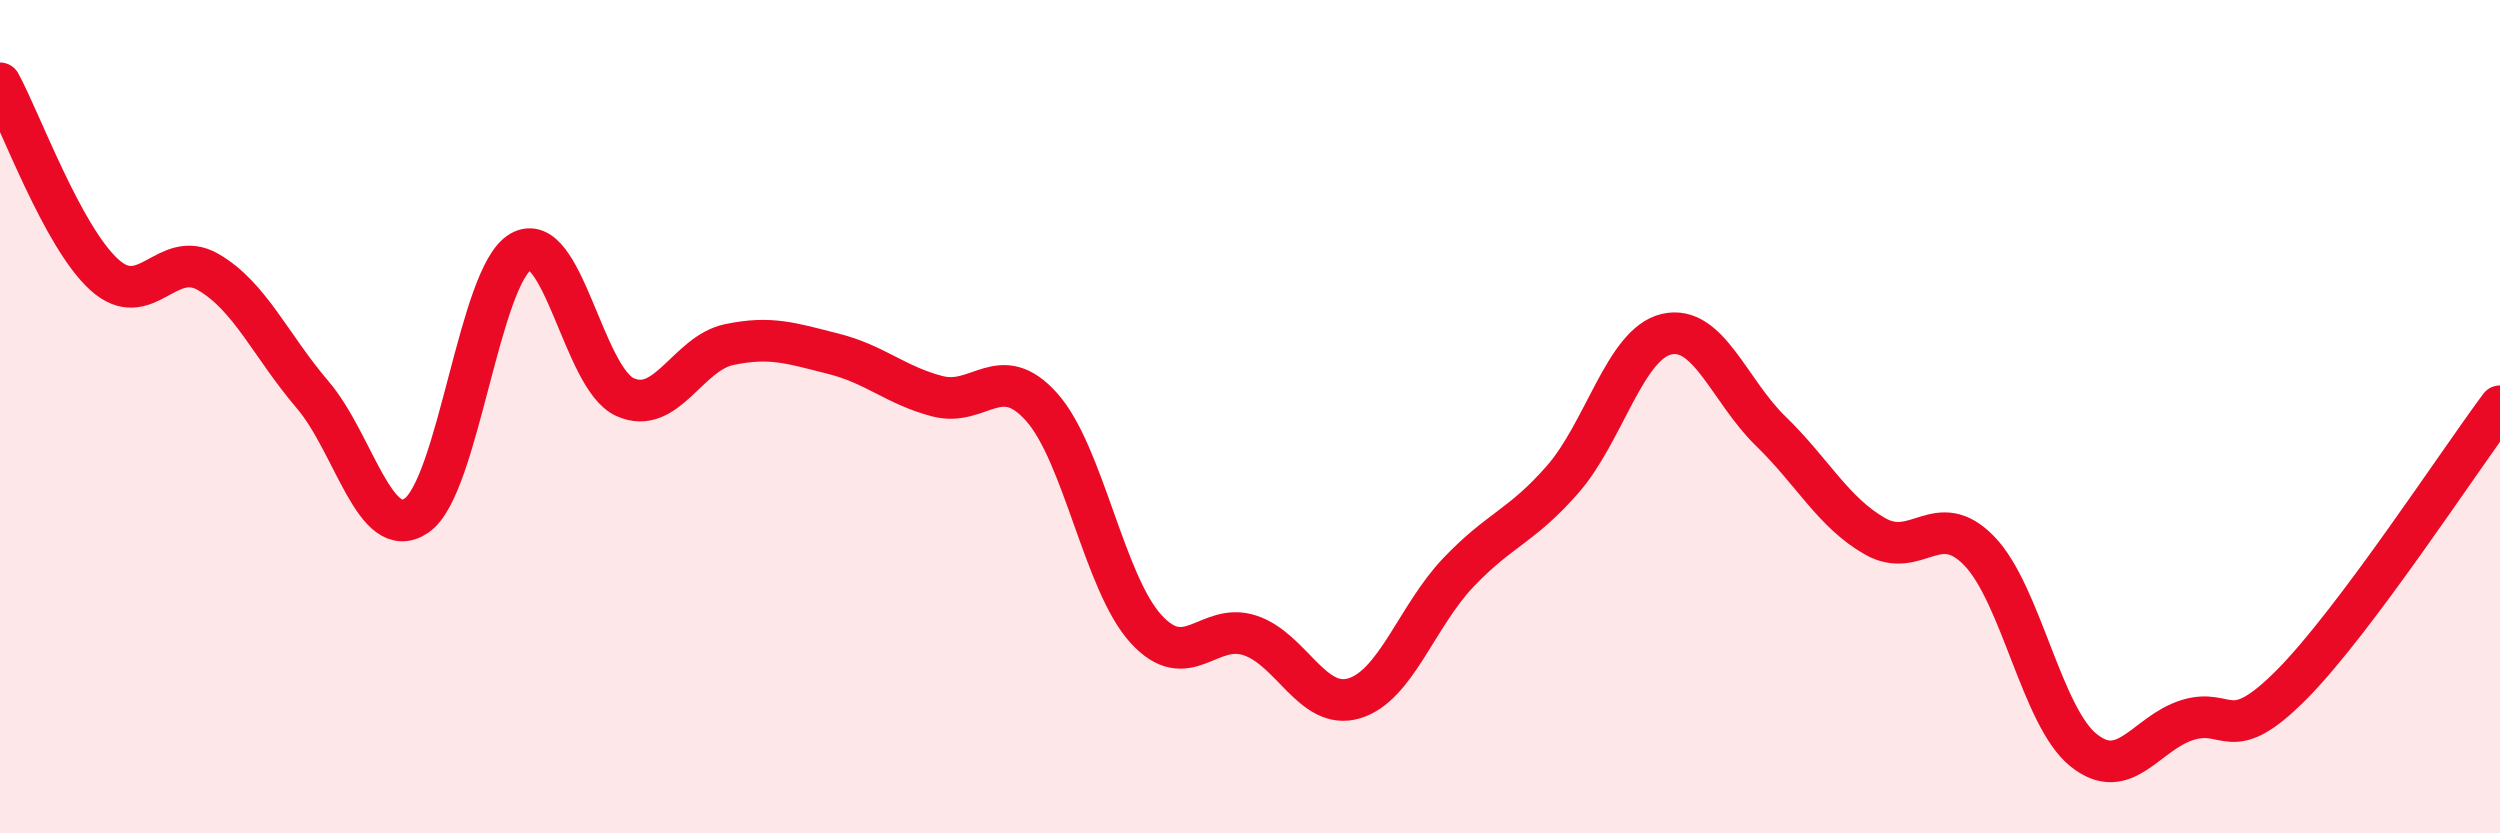 
    <svg width="60" height="20" viewBox="0 0 60 20" xmlns="http://www.w3.org/2000/svg">
      <path
        d="M 0,2 C 0.5,2.92 1.5,5.68 2.5,6.59 C 3.5,7.5 4,5.95 5,6.53 C 6,7.11 6.5,8.3 7.5,9.47 C 8.5,10.64 9,13.06 10,12.37 C 11,11.68 11.5,6.61 12.5,6.04 C 13.5,5.47 14,9.08 15,9.53 C 16,9.98 16.5,8.48 17.5,8.27 C 18.5,8.06 19,8.24 20,8.49 C 21,8.74 21.5,9.25 22.5,9.51 C 23.5,9.77 24,8.65 25,9.77 C 26,10.89 26.5,13.99 27.5,15.09 C 28.5,16.19 29,14.92 30,15.25 C 31,15.58 31.5,17.06 32.5,16.76 C 33.5,16.46 34,14.79 35,13.74 C 36,12.69 36.5,12.65 37.5,11.51 C 38.5,10.37 39,8.25 40,8.02 C 41,7.79 41.5,9.38 42.5,10.35 C 43.5,11.32 44,12.3 45,12.87 C 46,13.44 46.5,12.19 47.5,13.22 C 48.5,14.25 49,17.19 50,18 C 51,18.81 51.5,17.59 52.5,17.28 C 53.5,16.97 53.5,17.94 55,16.43 C 56.5,14.92 59,11.09 60,9.75L60 20L0 20Z"
        fill="#EB0A25"
        opacity="0.1"
        stroke-linecap="round"
        stroke-linejoin="round"
      />
      <path
        d="M 0,2 C 0.5,2.92 1.5,5.68 2.5,6.59 C 3.5,7.5 4,5.95 5,6.53 C 6,7.11 6.5,8.3 7.5,9.47 C 8.5,10.64 9,13.06 10,12.37 C 11,11.68 11.5,6.61 12.5,6.04 C 13.5,5.47 14,9.08 15,9.53 C 16,9.98 16.5,8.48 17.5,8.27 C 18.5,8.06 19,8.24 20,8.49 C 21,8.74 21.5,9.25 22.5,9.51 C 23.5,9.77 24,8.65 25,9.77 C 26,10.89 26.5,13.99 27.5,15.09 C 28.5,16.19 29,14.92 30,15.25 C 31,15.58 31.5,17.06 32.5,16.76 C 33.5,16.46 34,14.79 35,13.74 C 36,12.69 36.5,12.65 37.5,11.51 C 38.5,10.37 39,8.25 40,8.02 C 41,7.79 41.5,9.38 42.5,10.35 C 43.5,11.32 44,12.3 45,12.87 C 46,13.44 46.5,12.19 47.5,13.22 C 48.5,14.25 49,17.19 50,18 C 51,18.81 51.5,17.59 52.5,17.28 C 53.5,16.97 53.5,17.94 55,16.43 C 56.5,14.92 59,11.09 60,9.75"
        stroke="#EB0A25"
        stroke-width="1"
        fill="none"
        stroke-linecap="round"
        stroke-linejoin="round"
      />
    </svg>
  